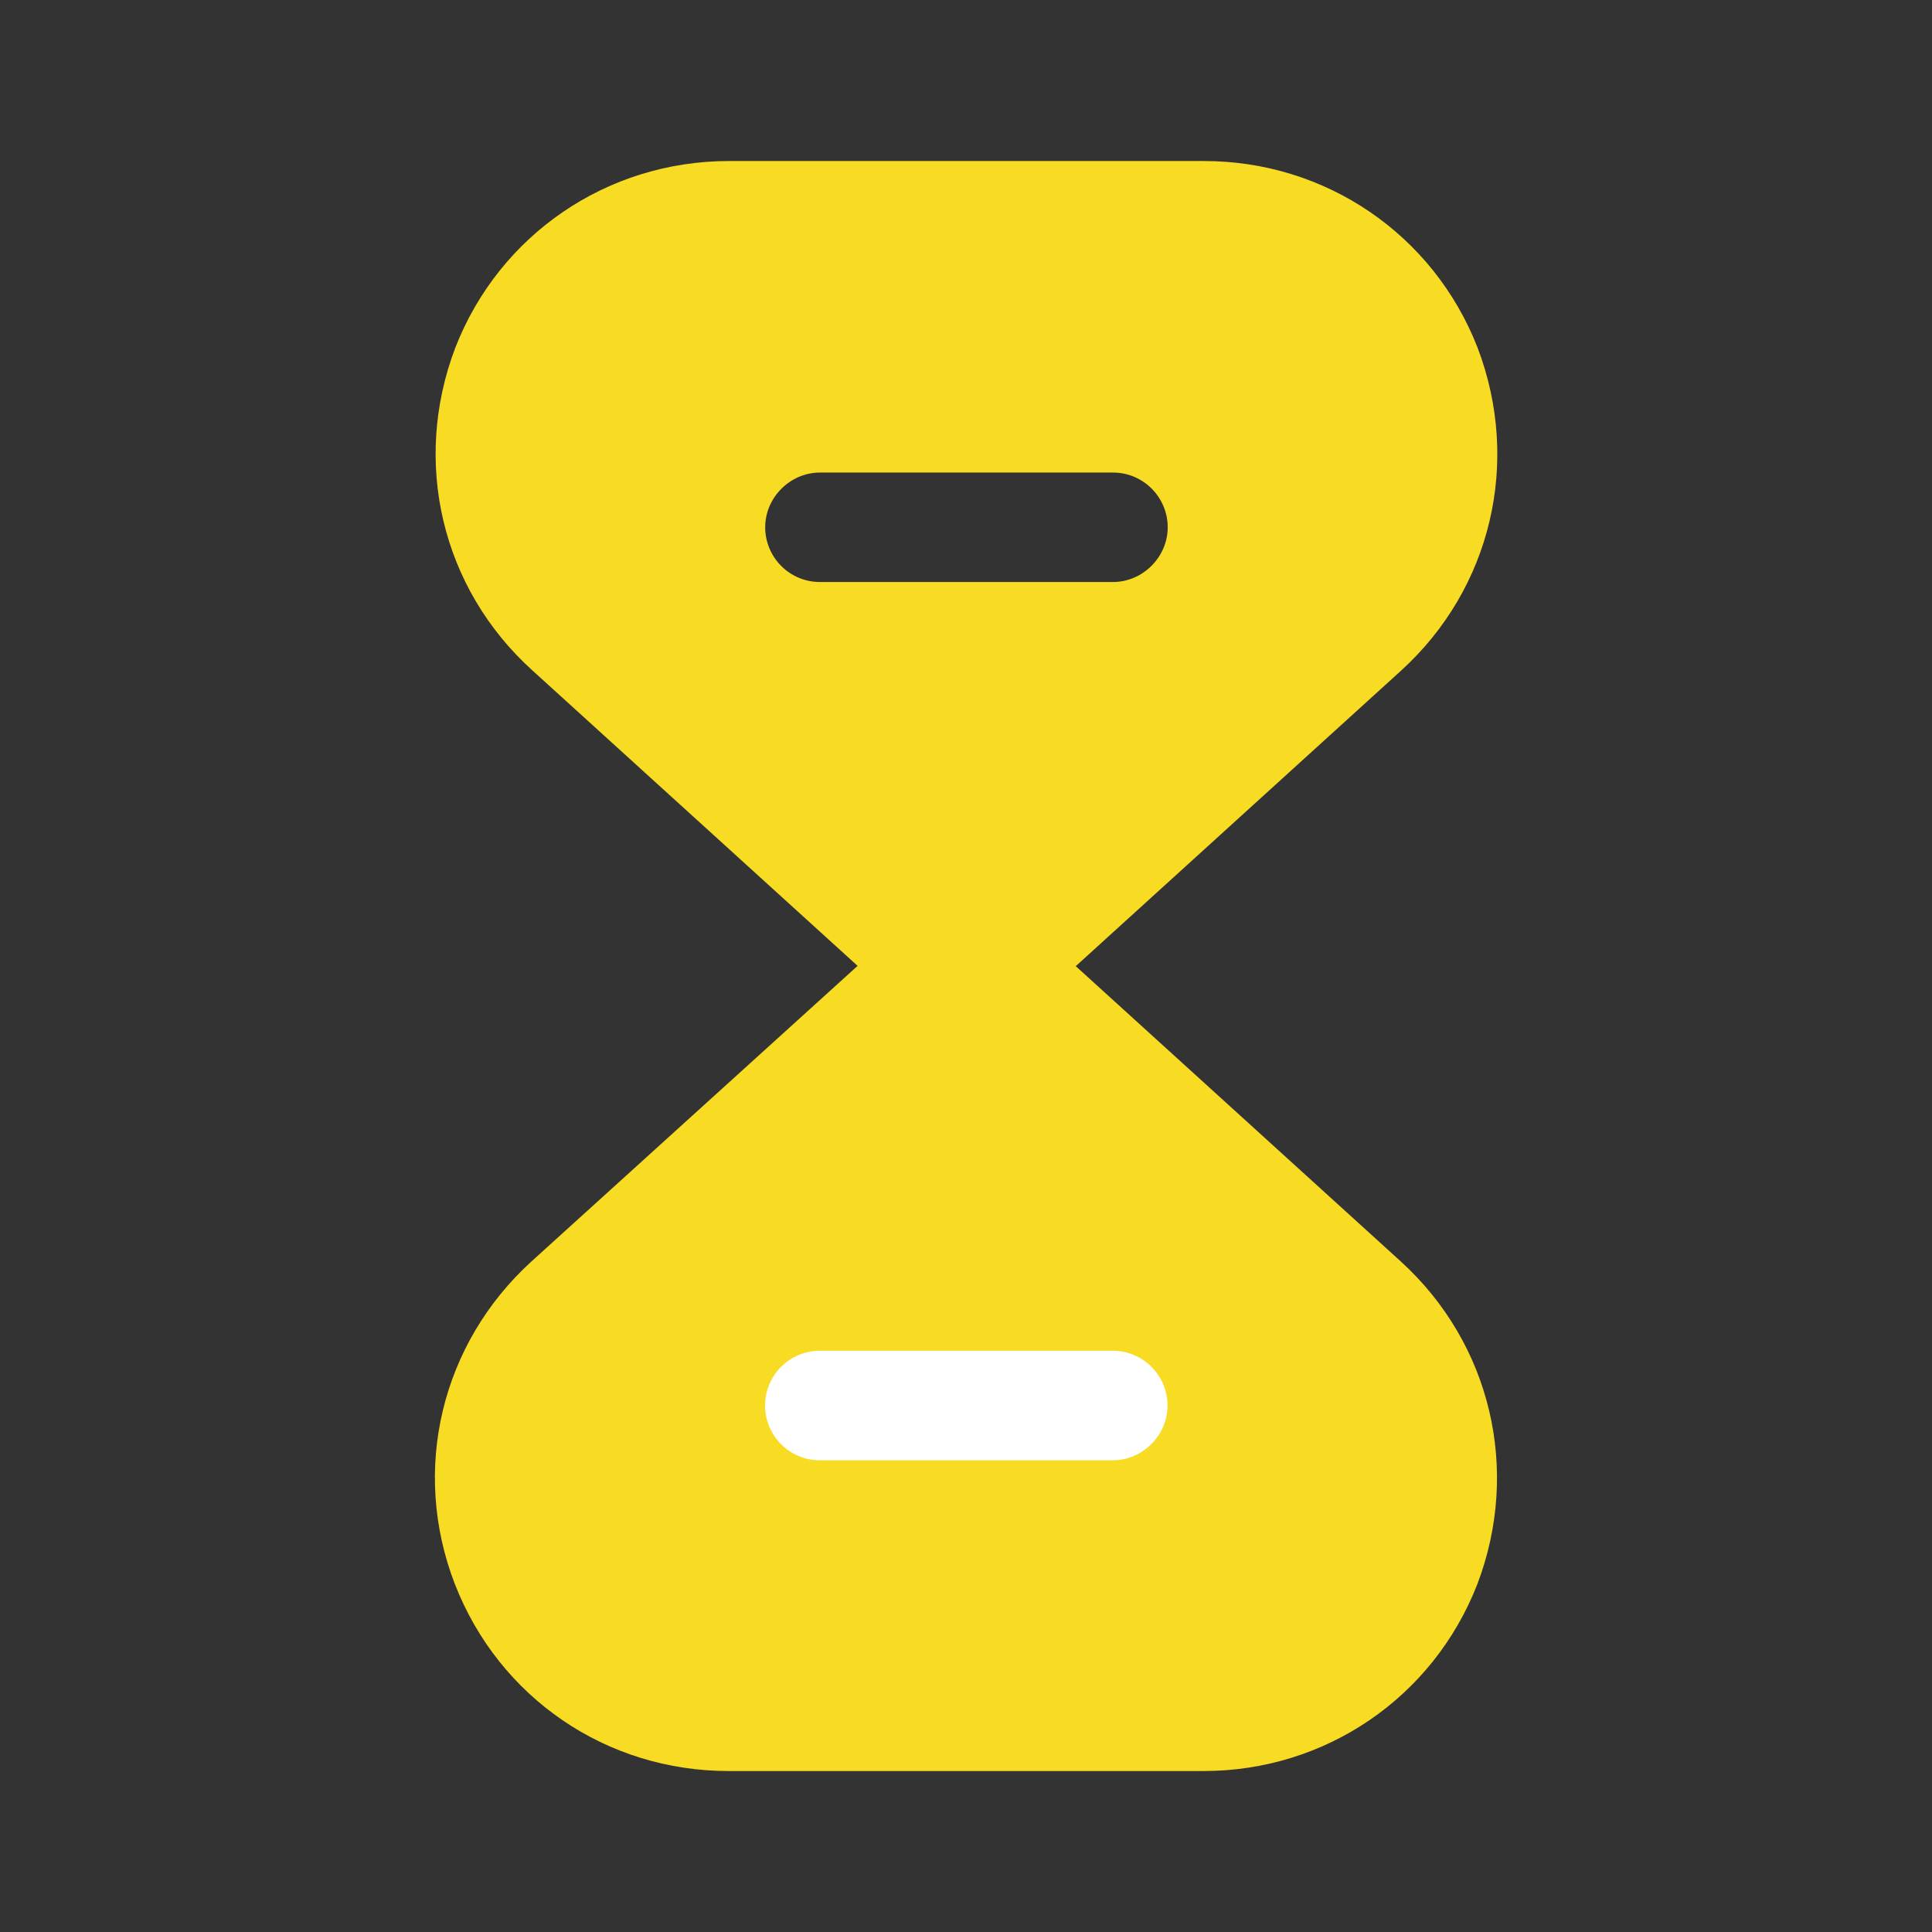 <?xml version="1.0" encoding="UTF-8"?> <svg xmlns="http://www.w3.org/2000/svg" width="32" height="32" viewBox="0 0 32 32" fill="none"><rect x="0" y="0" width="32" height="32" fill="#333333" stroke="none"/><path d="M24.469 26.24C23.735 28.12 21.949 29.334 19.935 29.334H12.069C10.042 29.334 8.269 28.12 7.535 26.24C6.802 24.347 7.309 22.254 8.802 20.894L14.202 16H17.815L23.202 20.894C24.695 22.254 25.189 24.347 24.469 26.24Z" fill="#F8DB23"></path><path d="M18.432 24.187H13.579C13.072 24.187 12.672 23.773 12.672 23.28C12.672 22.773 13.085 22.373 13.579 22.373H18.432C18.939 22.373 19.338 22.787 19.338 23.28C19.338 23.773 18.925 24.187 18.432 24.187Z" fill="white"></path><path d="M24.474 5.76C23.741 3.88 21.954 2.667 19.941 2.667H12.074C10.061 2.667 8.274 3.88 7.541 5.76C6.821 7.654 7.314 9.747 8.821 11.107L14.207 16H17.821L23.207 11.107C24.701 9.747 25.194 7.654 24.474 5.76ZM18.434 9.64H13.581C13.074 9.64 12.674 9.227 12.674 8.734C12.674 8.24 13.087 7.827 13.581 7.827H18.434C18.941 7.827 19.341 8.24 19.341 8.734C19.341 9.227 18.927 9.64 18.434 9.64Z" fill="#F8DB23"></path></svg> 
